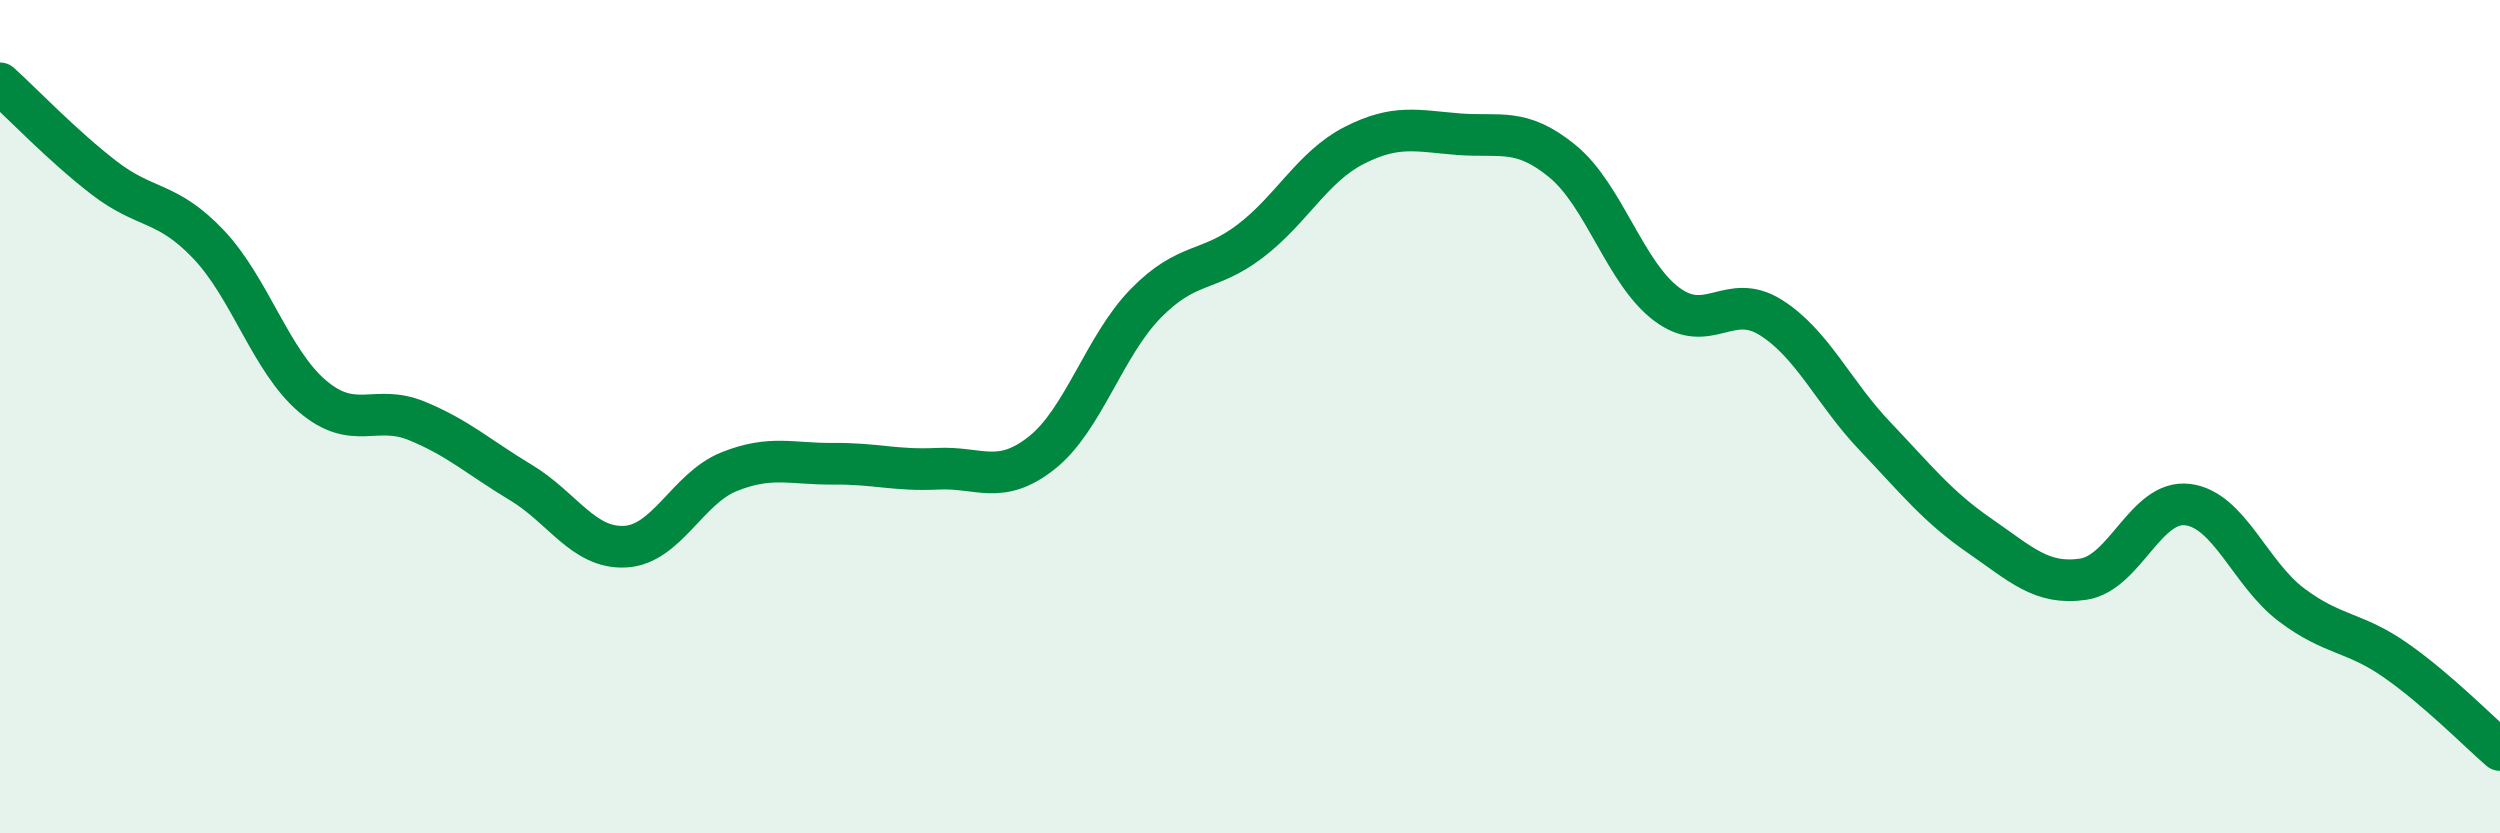 
    <svg width="60" height="20" viewBox="0 0 60 20" xmlns="http://www.w3.org/2000/svg">
      <path
        d="M 0,2 C 0.5,2.45 1.5,3.5 2.5,4.27 C 3.5,5.04 4,4.81 5,5.86 C 6,6.91 6.5,8.66 7.5,9.51 C 8.5,10.36 9,9.69 10,10.1 C 11,10.51 11.5,10.98 12.5,11.58 C 13.5,12.18 14,13.17 15,13.12 C 16,13.07 16.5,11.72 17.5,11.32 C 18.5,10.92 19,11.14 20,11.13 C 21,11.12 21.5,11.3 22.5,11.25 C 23.5,11.2 24,11.66 25,10.87 C 26,10.08 26.5,8.3 27.5,7.28 C 28.5,6.26 29,6.55 30,5.79 C 31,5.03 31.5,4 32.5,3.49 C 33.5,2.98 34,3.14 35,3.22 C 36,3.3 36.5,3.05 37.5,3.87 C 38.5,4.69 39,6.55 40,7.3 C 41,8.05 41.5,6.99 42.5,7.62 C 43.5,8.25 44,9.42 45,10.47 C 46,11.52 46.5,12.16 47.5,12.85 C 48.5,13.54 49,14.05 50,13.9 C 51,13.75 51.5,11.99 52.5,12.11 C 53.5,12.23 54,13.77 55,14.52 C 56,15.27 56.5,15.15 57.5,15.85 C 58.5,16.55 59.5,17.57 60,18L60 20L0 20Z"
        fill="#008740"
        opacity="0.1"
        stroke-linecap="round"
        stroke-linejoin="round"
      />
      <path
        d="M 0,2 C 0.5,2.45 1.5,3.5 2.5,4.27 C 3.5,5.04 4,4.81 5,5.86 C 6,6.91 6.5,8.66 7.5,9.51 C 8.5,10.36 9,9.69 10,10.1 C 11,10.51 11.5,10.98 12.5,11.58 C 13.5,12.18 14,13.17 15,13.12 C 16,13.07 16.5,11.72 17.5,11.32 C 18.5,10.92 19,11.14 20,11.13 C 21,11.12 21.5,11.3 22.5,11.25 C 23.5,11.2 24,11.66 25,10.87 C 26,10.08 26.5,8.3 27.5,7.28 C 28.5,6.26 29,6.55 30,5.79 C 31,5.03 31.5,4 32.5,3.49 C 33.5,2.98 34,3.14 35,3.22 C 36,3.3 36.5,3.05 37.5,3.87 C 38.5,4.69 39,6.55 40,7.3 C 41,8.05 41.5,6.99 42.5,7.62 C 43.5,8.25 44,9.42 45,10.47 C 46,11.52 46.5,12.16 47.5,12.85 C 48.5,13.54 49,14.05 50,13.9 C 51,13.75 51.5,11.99 52.5,12.11 C 53.5,12.23 54,13.77 55,14.52 C 56,15.27 56.5,15.15 57.5,15.85 C 58.5,16.55 59.5,17.57 60,18"
        stroke="#008740"
        stroke-width="1"
        fill="none"
        stroke-linecap="round"
        stroke-linejoin="round"
      />
    </svg>
  